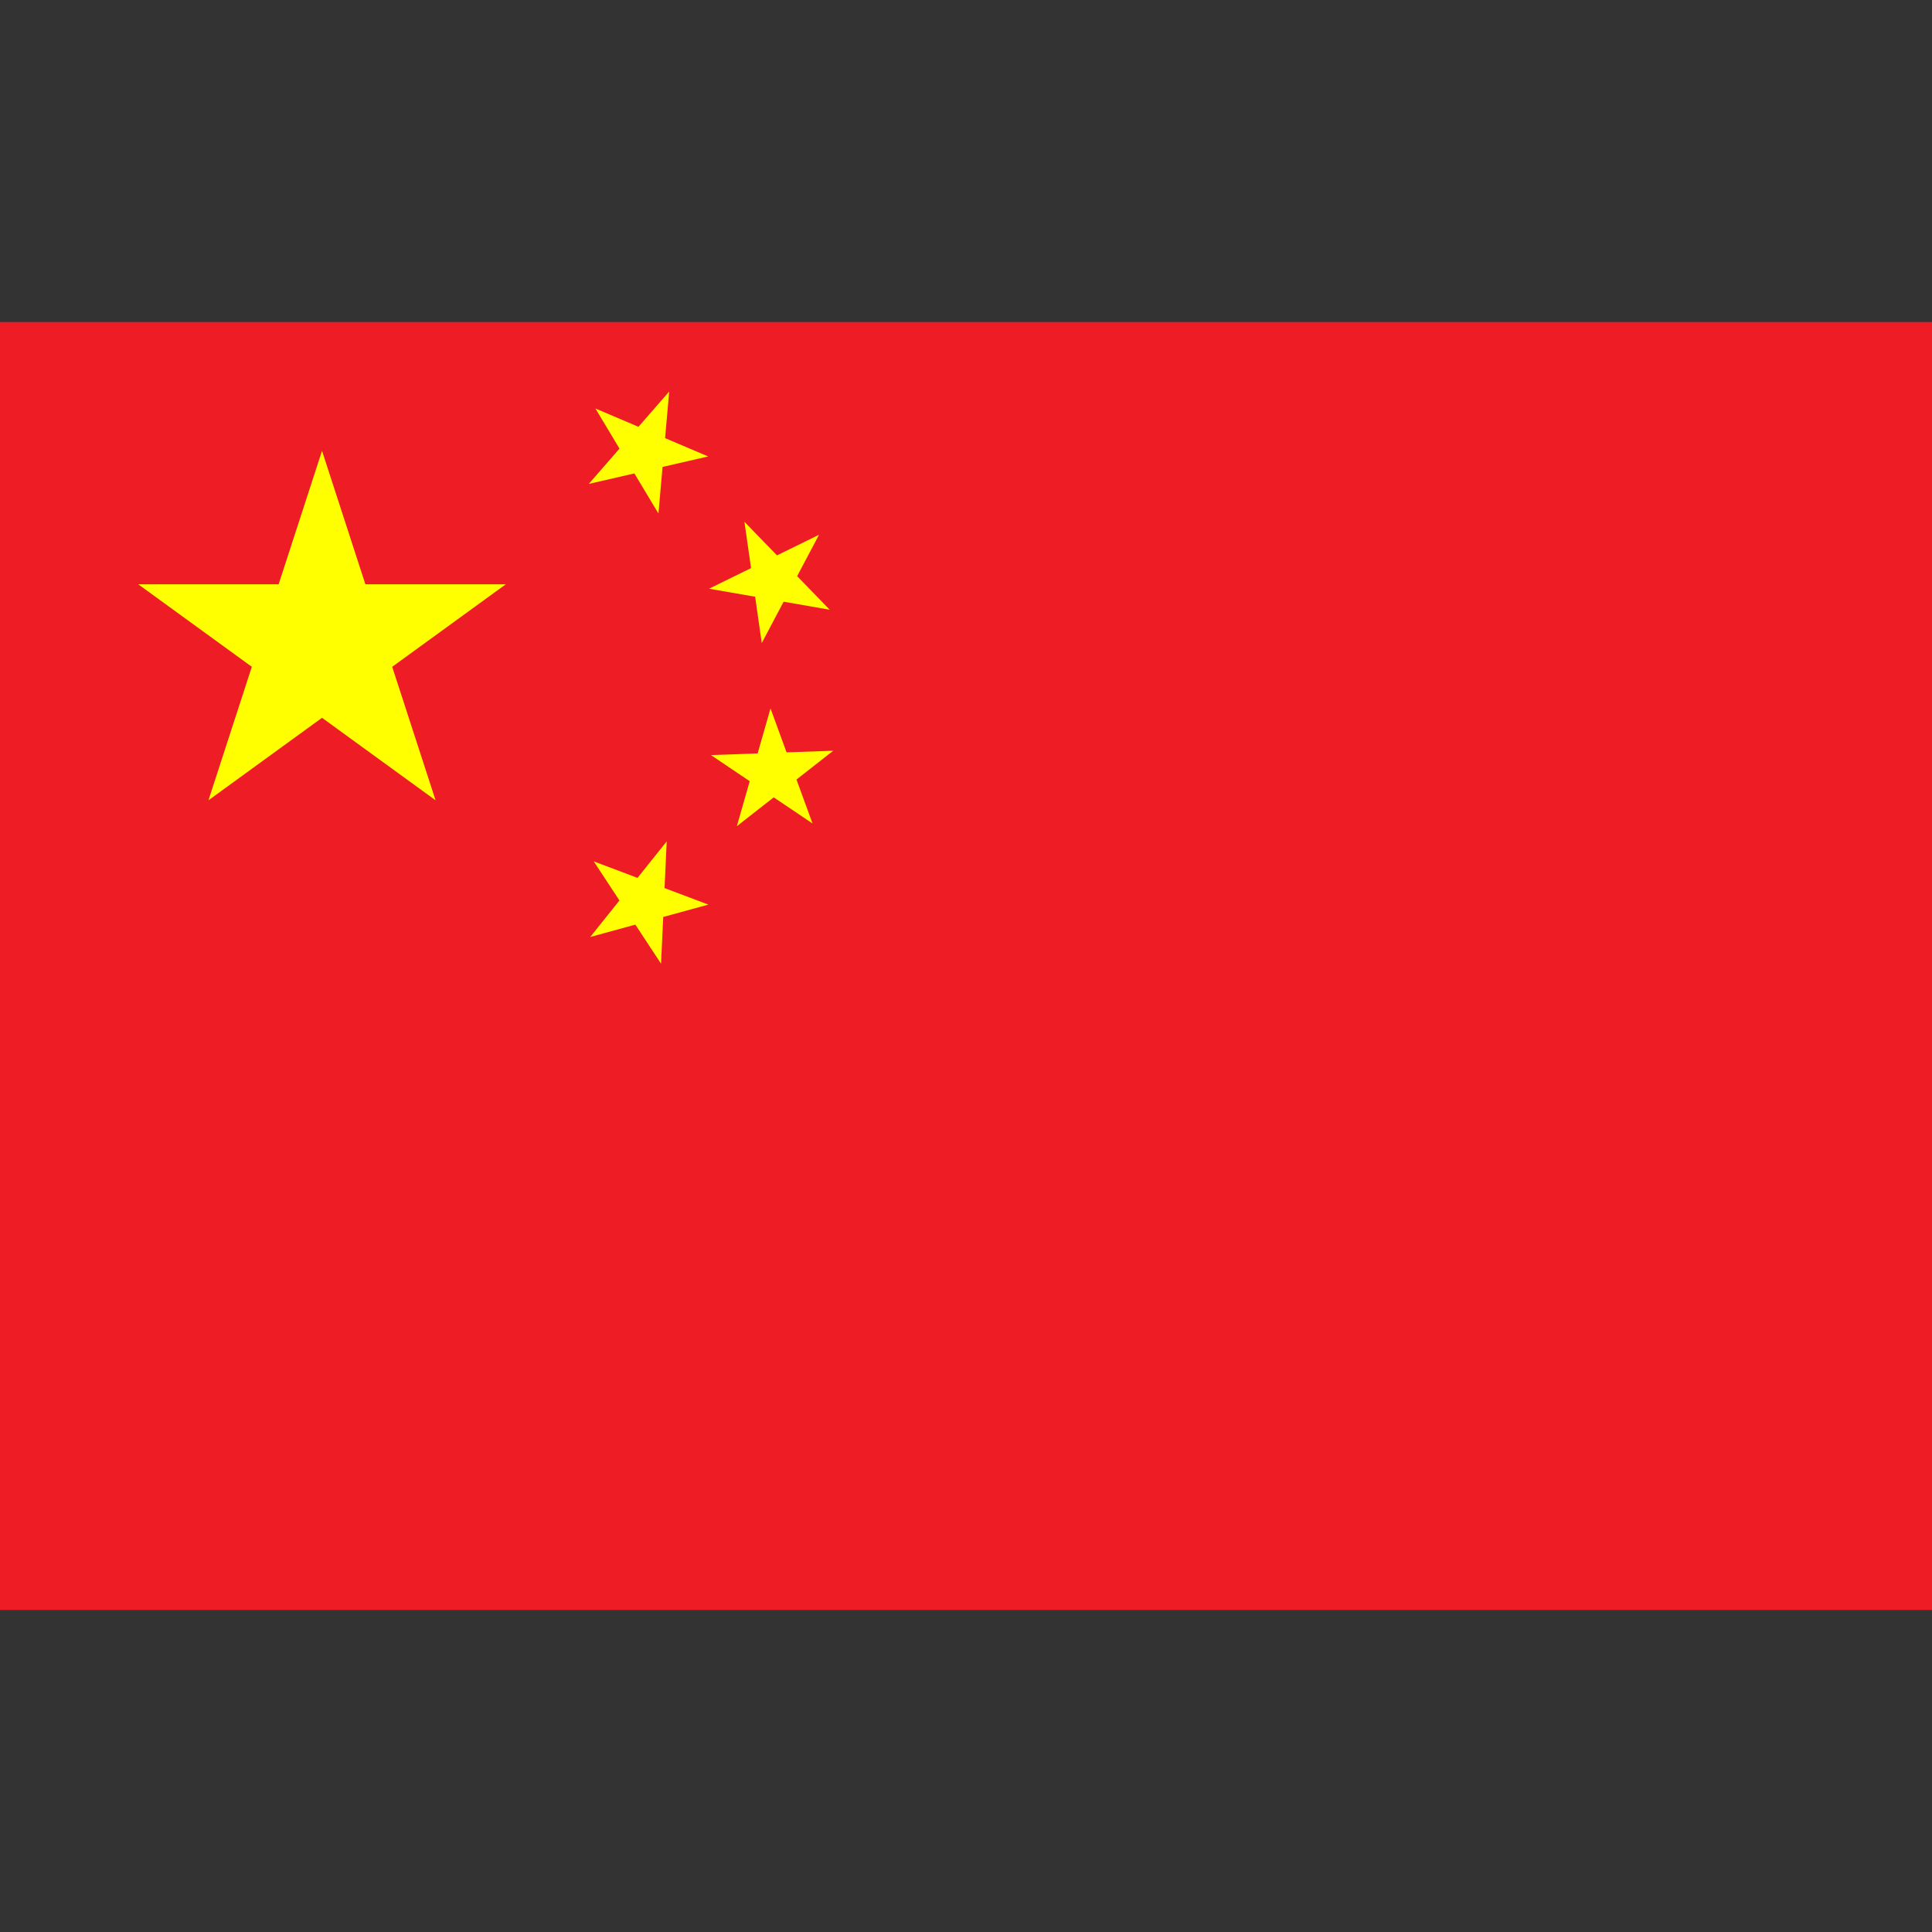 <?xml version="1.0" encoding="UTF-8"?>
<svg id="Layer_1" data-name="Layer 1" xmlns="http://www.w3.org/2000/svg" viewBox="0 0 640 640">
  <rect x="0" y="0" width="640" height="640" fill="#333333" stroke="none"/>
  <defs>
    <style>
      .cls-1 {
        fill: #ee1c25;
      }

      .cls-2 {
        fill: #ff0;
      }
    </style>
  </defs>
  <path class="cls-1" d="M0,106.67h640v426.67H0"/>
  <path id="a" class="cls-2" d="M106.67,149.33l37.62,115.78-98.49-71.55h121.74l-98.49,71.55,37.62-115.78Z"/>
  <path id="a-2" data-name="a" class="cls-2" d="M221.68,129.7l-3.56,40.42-20.88-34.8,37.34,15.88-39.54,9.1,26.64-30.61Z"/>
  <path id="a-3" data-name="a" class="cls-2" d="M271.31,177.15l-18.97,35.87-5.74-40.17,28.25,29.13-39.98-6.96,36.43-17.87Z"/>
  <path id="a-4" data-name="a" class="cls-2" d="M276.04,248.68l-31.95,25.01,11.15-39.02,13.92,38.12-33.66-22.66,40.55-1.45Z"/>
  <path id="a-5" data-name="a" class="cls-2" d="M220.86,278.71l-1.88,40.53-22.3-33.9,37.97,14.32-39.13,10.73,25.35-31.69Z"/>
</svg>